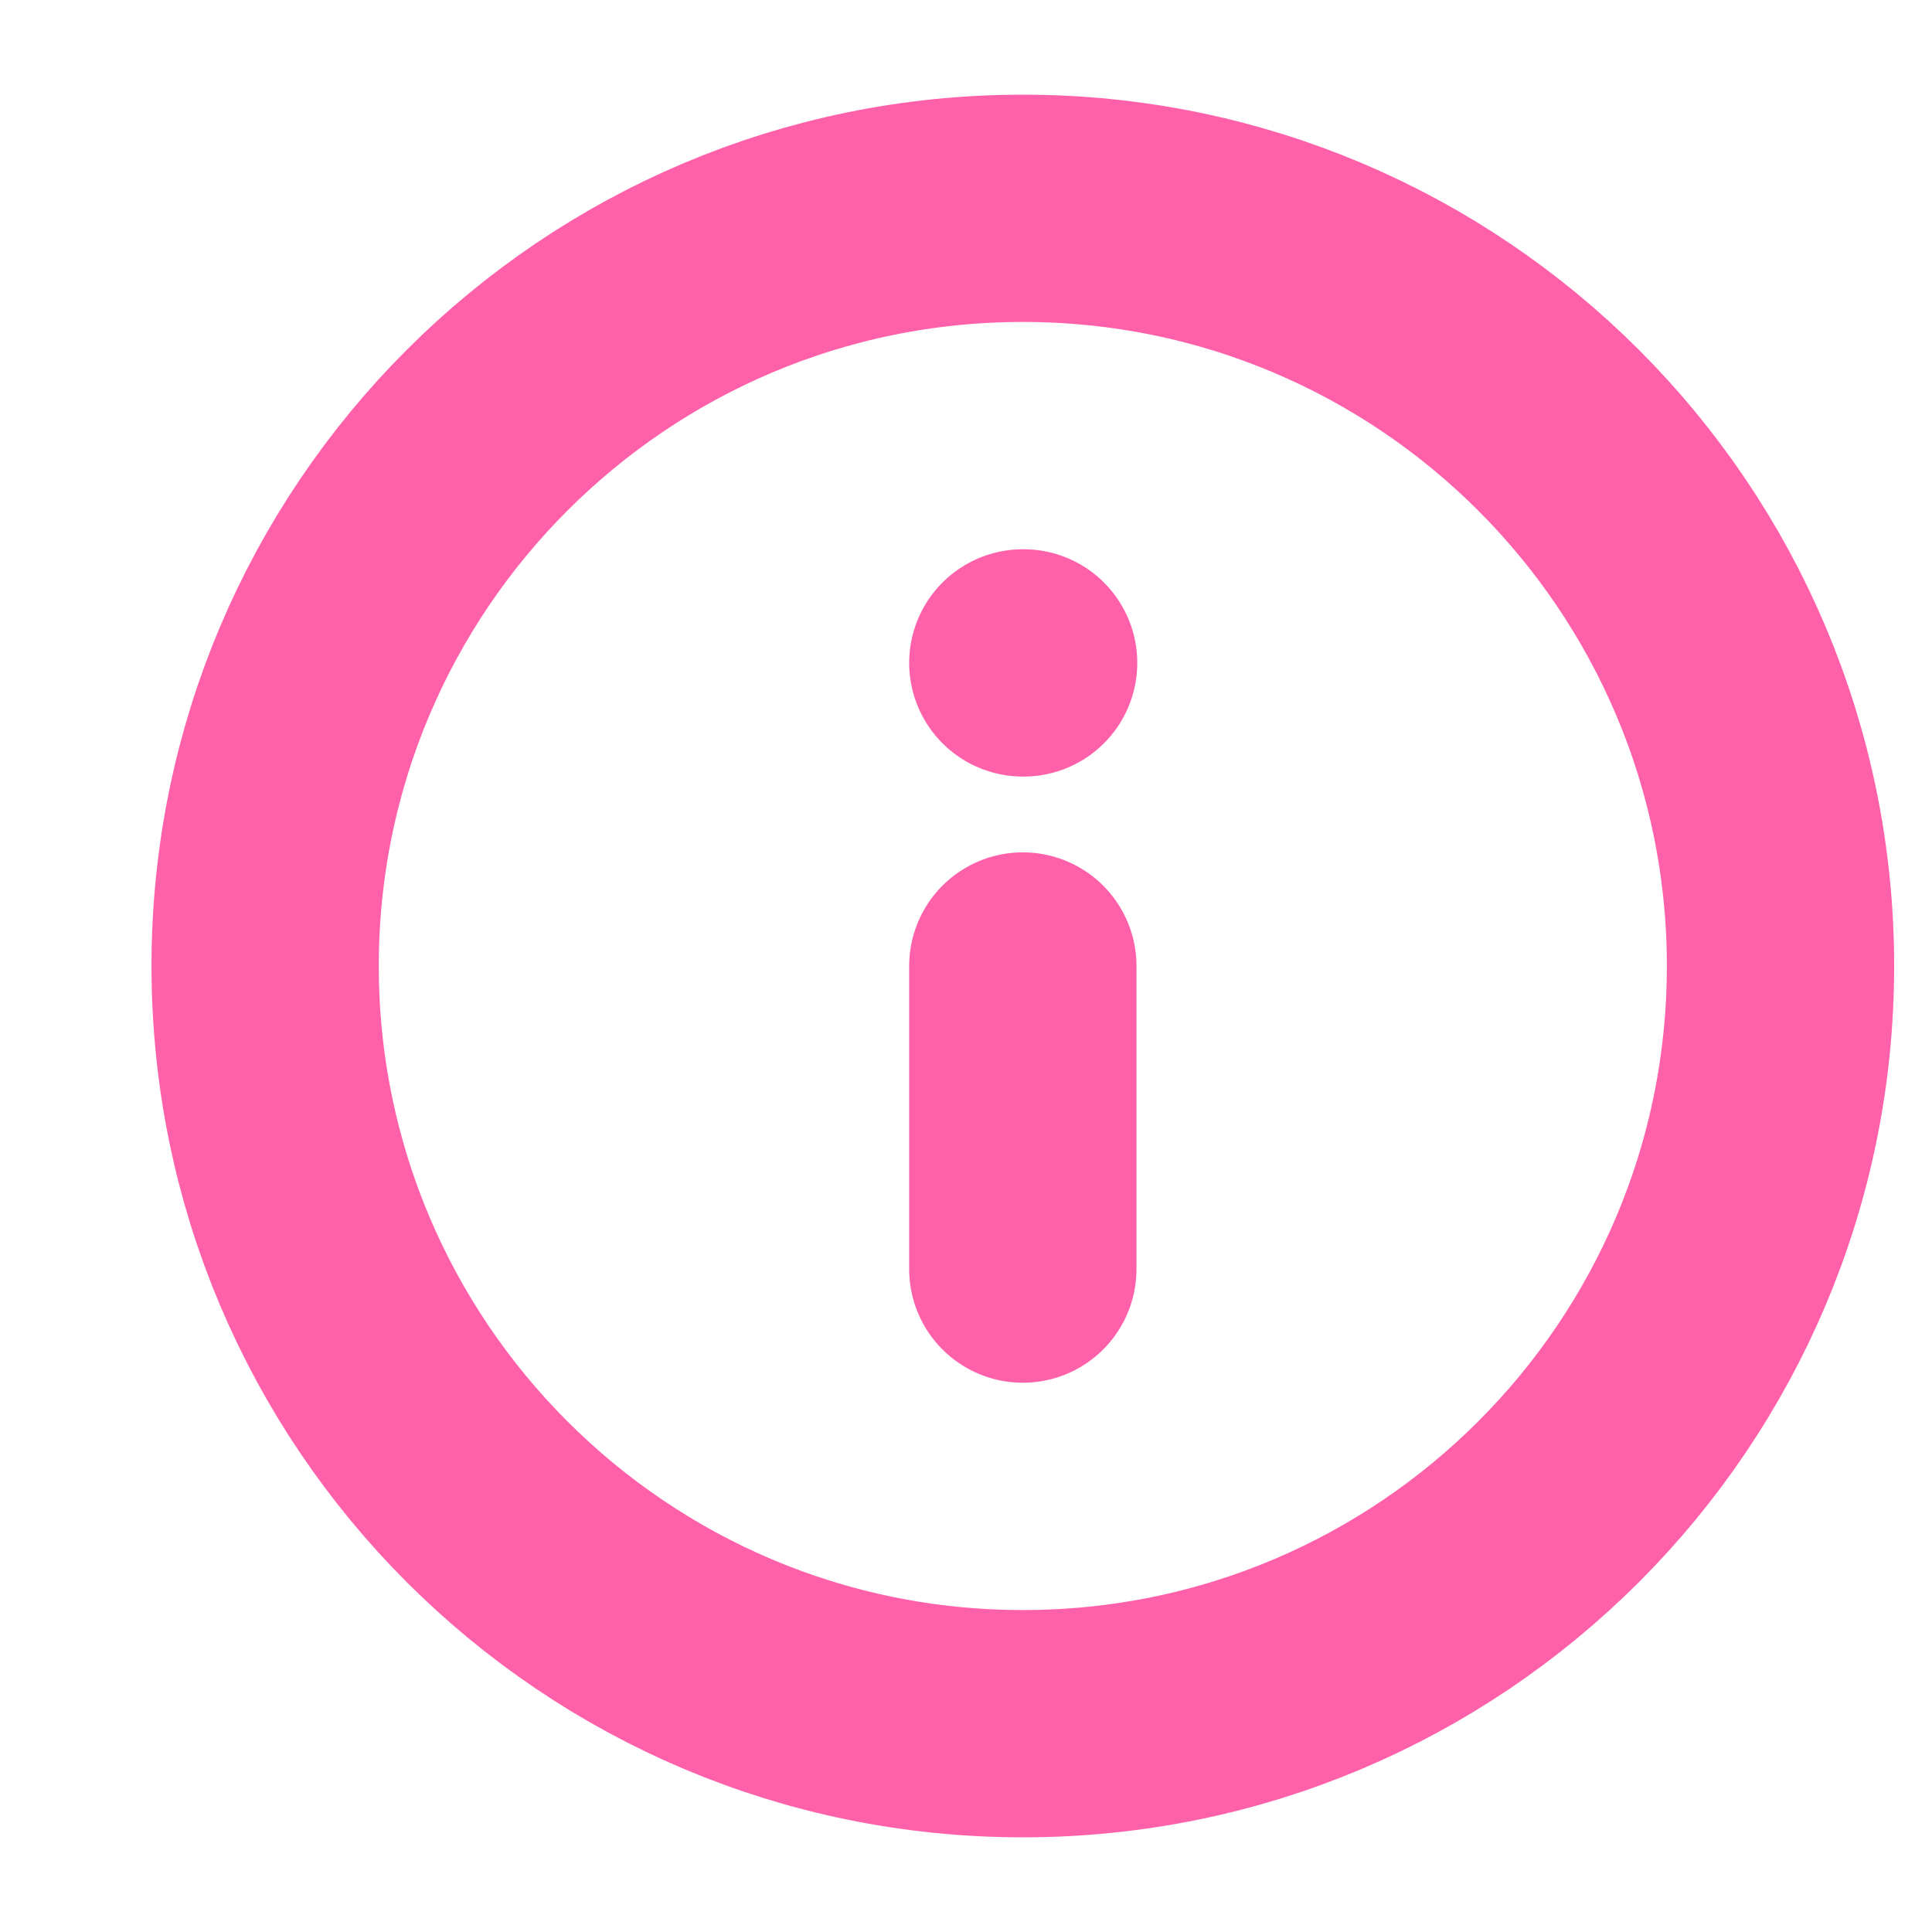 <svg width="17" height="17" viewBox="0 0 17 17" fill="none" xmlns="http://www.w3.org/2000/svg">
<path d="M9 15.167C12.682 15.167 15.667 12.182 15.667 8.5C15.667 4.818 12.682 1.833 9 1.833C5.318 1.833 2.333 4.818 2.333 8.5C2.333 12.182 5.318 15.167 9 15.167Z" stroke="#FF60AA" stroke-width="2" stroke-linecap="round" stroke-linejoin="round"/>
<path d="M9 11.167V8.5" stroke="#FF60AA" stroke-width="2" stroke-linecap="round" stroke-linejoin="round"/>
<path d="M9 5.833H9.007" stroke="#FF60AA" stroke-width="2" stroke-linecap="round" stroke-linejoin="round"/>
</svg>
